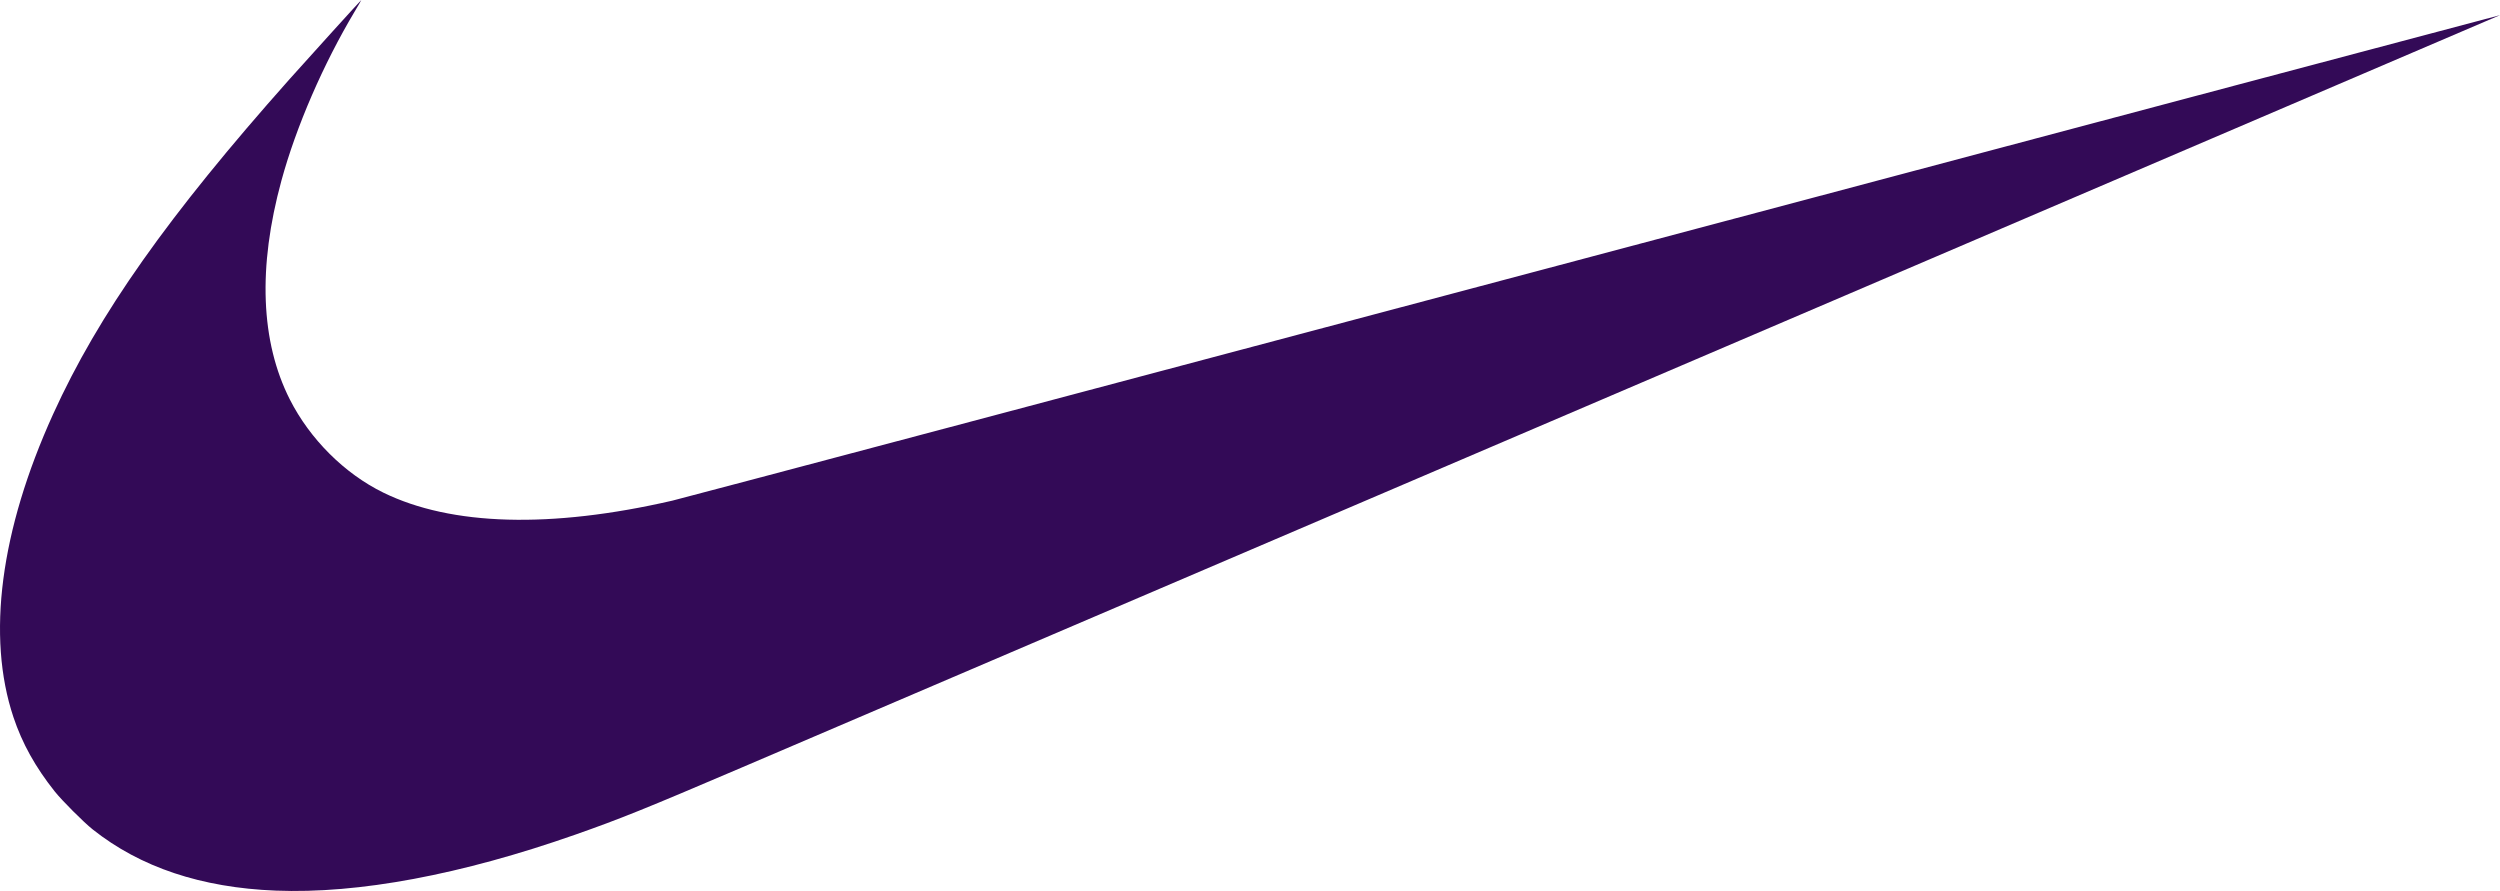 <svg viewBox="0 0 1000 356.39" xmlns="http://www.w3.org/2000/svg" data-name="Layer 1" id="Layer_1">
  <defs>
    <style>
      .cls-1 {
        fill: #330a57;
      }
    </style>
  </defs>
  <path d="M110.31,356.25c-29.8-1.18-54.17-9.34-73.23-24.48-3.64-2.89-12.31-11.57-15.21-15.22-7.73-9.72-12.98-19.18-16.49-29.67C-5.42,254.57.13,212.17,21.25,165.65c18.08-39.83,45.97-79.34,94.63-134.05,7.17-8.05,28.52-31.6,28.65-31.6.05,0-1.11,2.02-2.58,4.47-12.65,21.19-23.48,46.16-29.38,67.77-9.47,34.68-8.33,64.44,3.35,87.52,8.06,15.9,21.87,29.67,37.4,37.28,27.19,13.32,66.99,14.42,115.61,3.22,3.35-.78,169.19-44.8,368.55-97.84C836.84,49.38,999.97,6.02,1000,6.06c.06.05-463.16,198.26-703.63,301.09-38.08,16.28-48.27,20.39-66.17,26.68-45.77,16.07-86.76,23.74-119.9,22.42h0Z" class="cls-1"></path>
</svg>